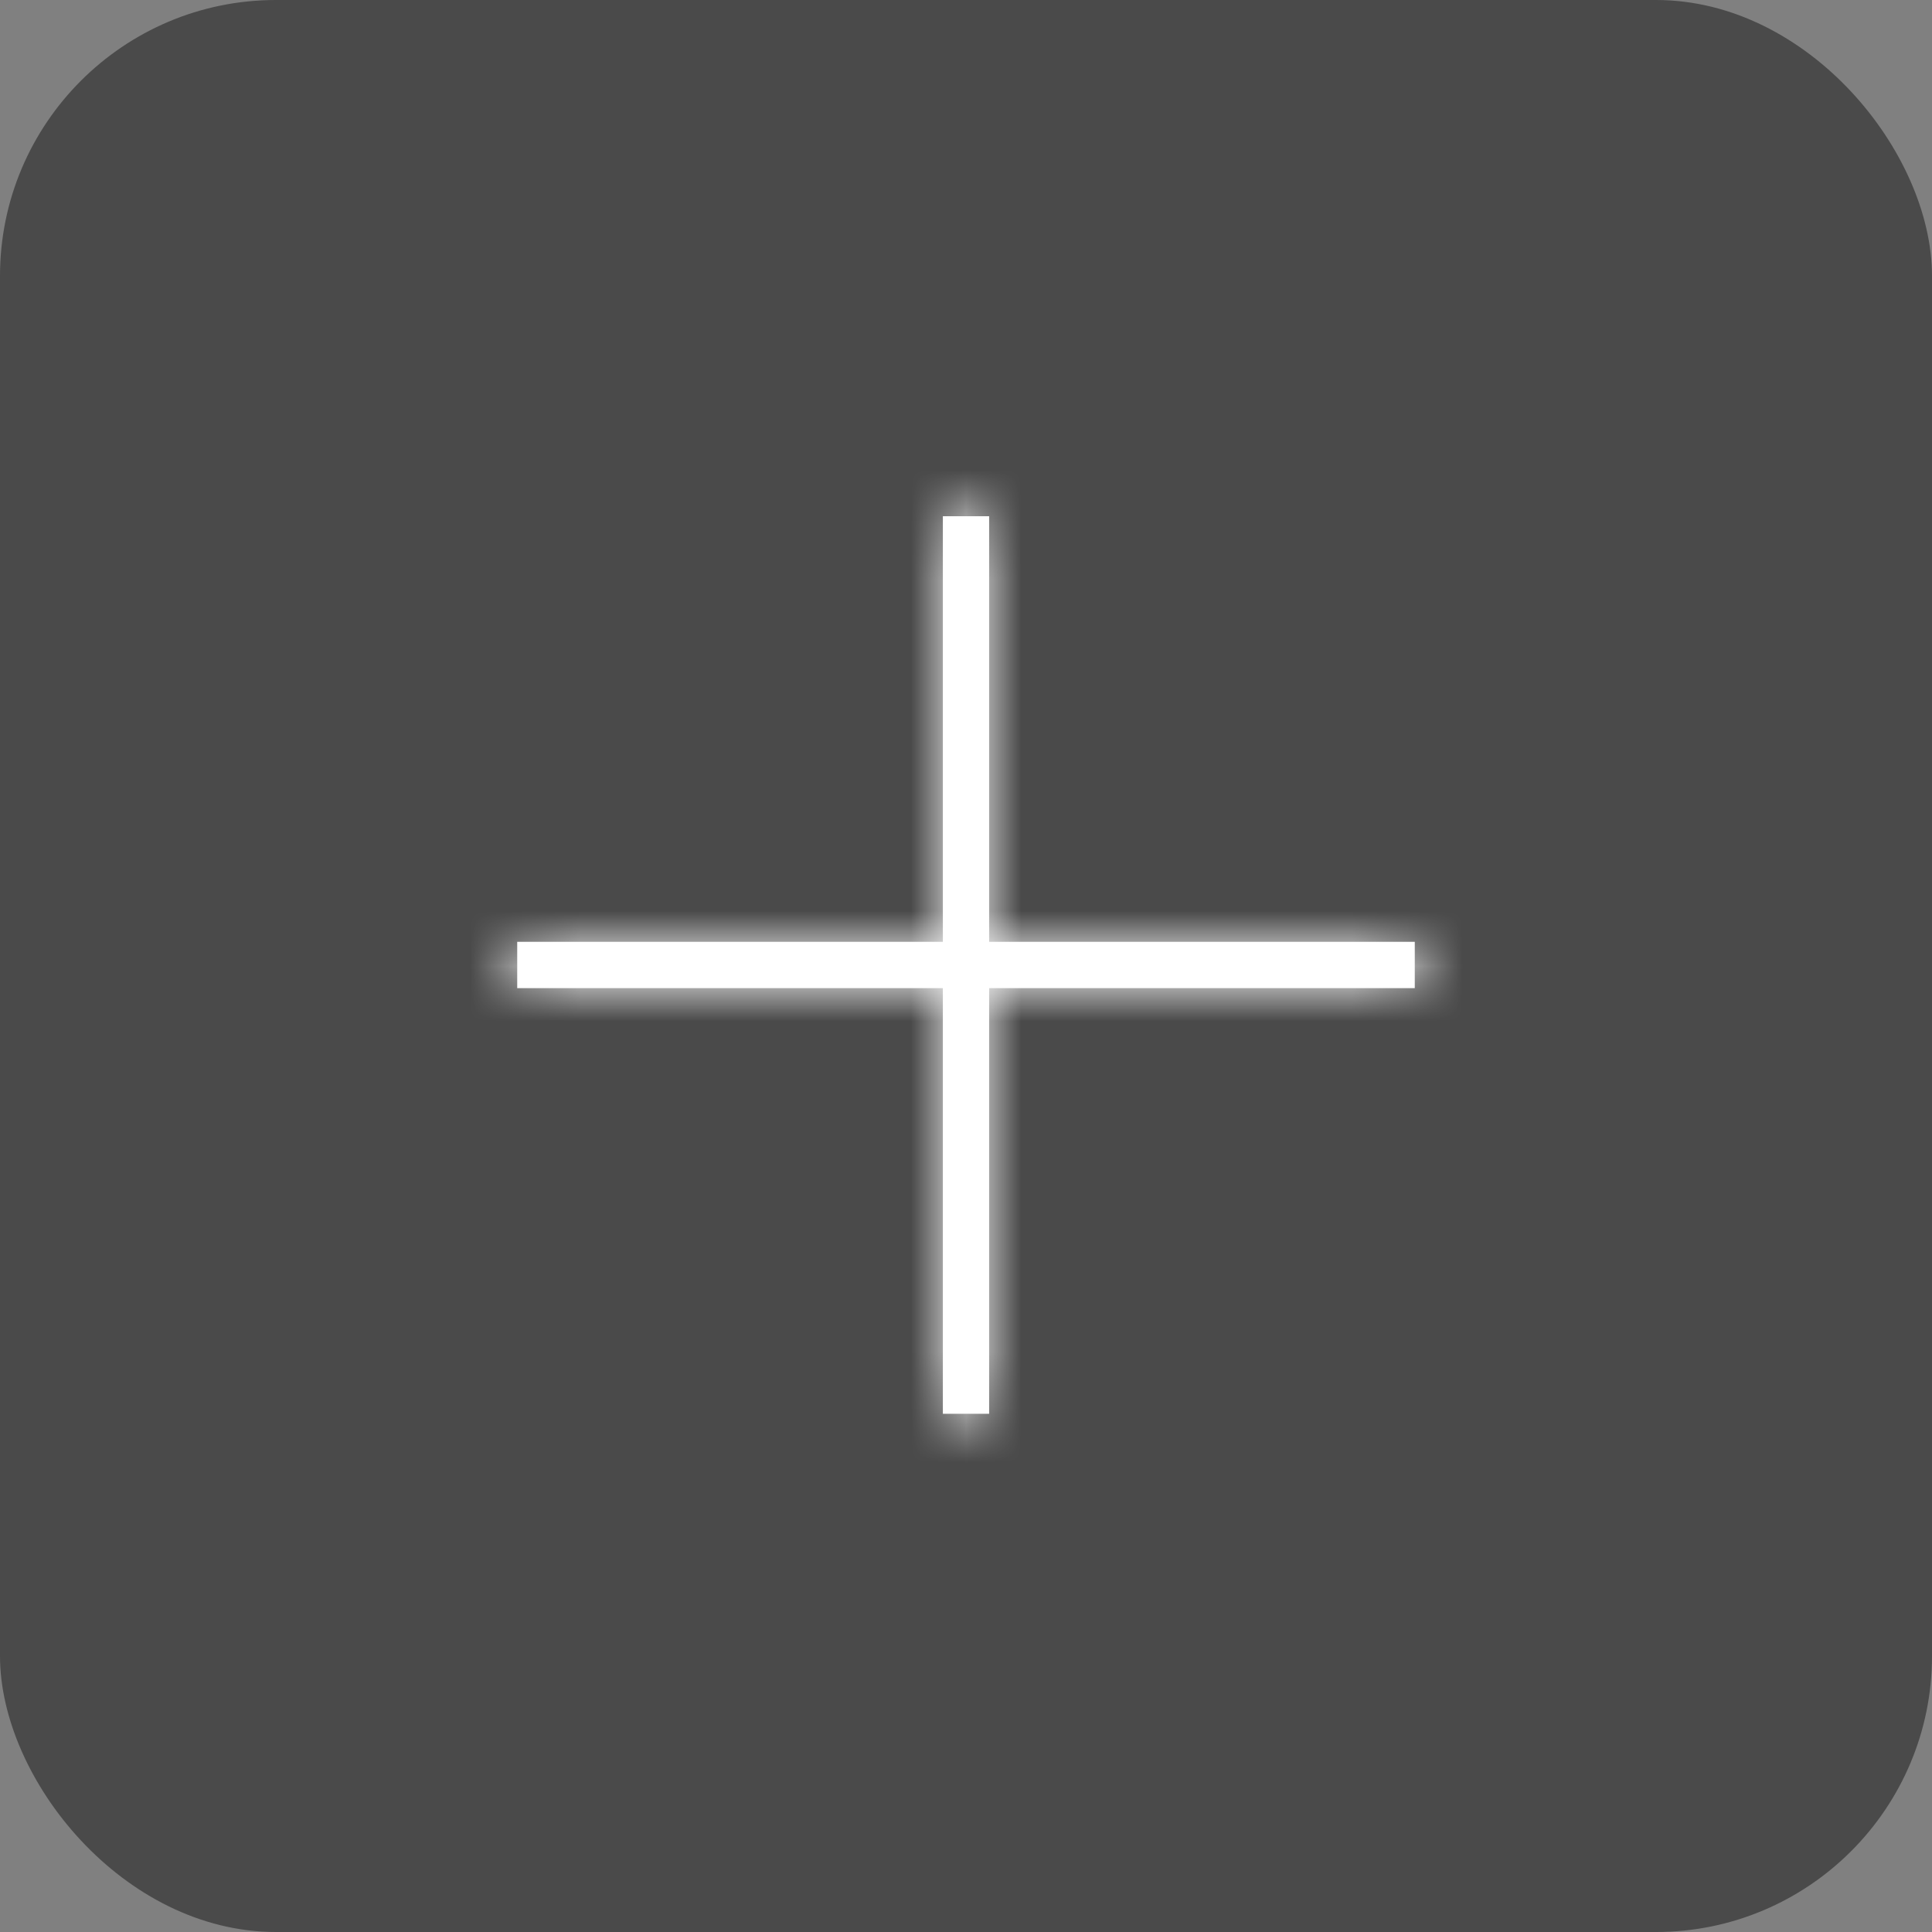 <?xml version="1.0" encoding="UTF-8"?> <svg xmlns="http://www.w3.org/2000/svg" width="35" height="35" viewBox="0 0 35 35" fill="none"><rect x="0" y="0" width="35" height="35" fill="#808080" stroke="none"/><rect width="35" height="35" rx="5" fill="#4A4A4A"></rect><mask id="path-2-inside-1_93_707" fill="white"><path d="M17.081 17.901H9.37V17.062H17.081V9.352H17.919V17.062H25.63V17.901H17.919V25.612H17.081V17.901Z"></path></mask><path d="M17.081 17.901H9.37V17.062H17.081V9.352H17.919V17.062H25.63V17.901H17.919V25.612H17.081V17.901Z" fill="white"></path><path d="M17.081 17.901H19.081V15.901H17.081V17.901ZM9.37 17.901H7.37V19.901H9.37V17.901ZM9.37 17.062V15.062H7.37V17.062H9.37ZM17.081 17.062V19.062H19.081V17.062H17.081ZM17.081 9.352V7.352H15.081V9.352H17.081ZM17.919 9.352H19.919V7.352H17.919V9.352ZM17.919 17.062H15.919V19.062H17.919V17.062ZM25.63 17.062H27.63V15.062H25.63V17.062ZM25.63 17.901V19.901H27.63V17.901H25.63ZM17.919 17.901V15.901H15.919V17.901H17.919ZM17.919 25.612V27.612H19.919V25.612H17.919ZM17.081 25.612H15.081V27.612H17.081V25.612ZM17.081 15.901H9.37V19.901H17.081V15.901ZM11.37 17.901V17.062H7.37V17.901H11.37ZM9.37 19.062H17.081V15.062H9.37V19.062ZM19.081 17.062V9.352H15.081V17.062H19.081ZM17.081 11.352H17.919V7.352H17.081V11.352ZM15.919 9.352V17.062H19.919V9.352H15.919ZM17.919 19.062H25.63V15.062H17.919V19.062ZM23.63 17.062V17.901H27.63V17.062H23.63ZM25.63 15.901H17.919V19.901H25.63V15.901ZM15.919 17.901V25.612H19.919V17.901H15.919ZM17.919 23.612H17.081V27.612H17.919V23.612ZM19.081 25.612V17.901H15.081V25.612H19.081Z" fill="white" mask="url(#path-2-inside-1_93_707)"></path></svg> 